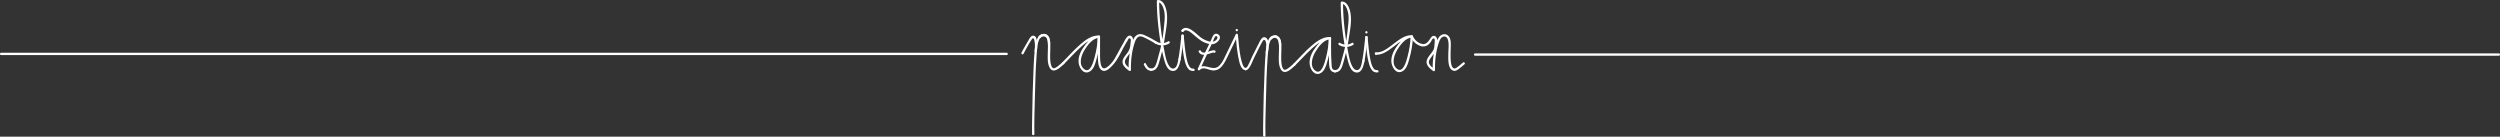 <svg xmlns="http://www.w3.org/2000/svg" viewBox="0 0 4839.94 264.58"><rect x="0" y="0" width="4839.94" height="264.58" fill="#333333" stroke="none"/><defs><style>      .cls-1 {        fill: #fff;      }    </style></defs><g id="Layer_2" data-name="Layer 2"><g id="Layer_5" data-name="Layer 5"><path class="cls-1" d="M2023.84,65.93c-15-3.07-19,15.37-20.25,26.59-1.41,12.71-2,25.53-2.6,38.29-1.51,32.42-2.3,64.87-2.76,97.32-.15,10.45-.43,20.93-.15,31.37.08,2.89,4.58,2.91,4.5,0-.59-22.13.3-44.39.83-66.52.71-29.74,1.42-59.57,3.67-89.25.69-9.06,1.22-36.39,15.57-33.46,2.82.58,4-3.76,1.19-4.34Z"></path><path class="cls-1" d="M1981.54,104.13c5-9.47,10.07-19.24,16.11-28.11,3.84-5.64,5.17,3,5.48,5.63a63.75,63.75,0,0,1-.19,16.9c-.42,2.83,3.92,4.06,4.34,1.2a69.41,69.41,0,0,0-.09-21.34c-.57-3.58-1.4-8-5.5-9.12-5.63-1.59-8.65,5.6-10.91,9.33q-6.9,11.43-13.13,23.24c-1.35,2.56,2.53,4.83,3.89,2.27Z"></path><path class="cls-1" d="M2022.76,70.55c5,1.9,5.75,8.13,6,12.74.25,5.88-.17,11.81-.25,17.69-.12,9.35-1.23,21.2,3.47,29.75,7.52,13.69,20.64-.44,27.89-6.77,2.19-1.91-1-5.08-3.18-3.18-4.24,3.7-8.51,7.83-13.48,10.54-9.42,5.15-10-14.59-10.12-19.49-.35-10.32,1-20.87,0-31.13-.64-6.26-2.84-12.1-9.06-14.49-2.71-1-3.88,3.31-1.2,4.34Z"></path><path class="cls-1" d="M2014.21,73.39c3.55-3.66,9.2-4.92,12.19.08,2,3.34,2.21,7.65,2.22,11.44,0,2.9,4.51,2.9,4.5,0,0-5.73-.7-12.72-5.3-16.77-5.2-4.57-12.38-2.48-16.79,2.07-2,2.08,1.16,5.26,3.18,3.18Z"></path><path class="cls-1" d="M2059.82,124C2070.77,113,2081,101.39,2092.5,91c9.54-8.62,21.33-18.16,34.91-17.78v-4.5c-11.28.89-20.09,9.86-26.58,18.38-7.23,9.48-13.58,20.76-12.79,33.07.61,9.37,8,23.57,19.48,19.37,9.45-3.47,12.73-15.78,15.16-24.49,4-14.27,6.86-29.22,7-44.08,0-2.89-4.47-2.9-4.5,0-.11,13.23-2.54,26.42-5.84,39.2-2,7.57-8.24,32.77-20.12,23.88s-6-26.71.26-37c5.86-9.67,15.61-22.88,27.95-23.85,2.86-.22,2.93-4.41,0-4.5-13.25-.37-24.81,7.72-34.49,15.93-13,11.06-24.22,24.07-36.28,36.11-2,2,1.13,5.23,3.18,3.18Z"></path><path class="cls-1" d="M2238.36,80.09a183.5,183.5,0,0,0-23.05-12.24c-7.07-3-13.72-2.57-18.6,4.09-5.82,8-7.51,20-9.19,29.45a170.34,170.34,0,0,0-2.53,33.74l3.39-1.94c-5.87-4.36-13.55-10.35-9.3-18.28,3.05-5.7,7.85-10.28,10.9-16,2.47-4.67,2.7-9.38,3.06-14.59.3-4.45,1.74-11-2.46-14.12-7.5-5.57-13.18,8.72-15.82,13.22-4.17,7.1-8,14.4-12,21.56-3.06,5.39-5.9,11-9.88,15.81-3.3,4-7.43,8.15-12,10.6-6,3.23-8.8-2.51-9.88-7.76-1.72-8.38-1.22-17.56-1.3-26.07-.09-8.85,0-17.69,0-26.54,0-2.89-4.48-2.9-4.5,0-.1,16.34-.78,33,.79,49.24.58,6,2.29,13.79,8.53,16.42,7.3,3.08,16.21-6.64,20.49-11.48,10-11.29,16.12-26.63,23.68-39.51q2.17-3.7,4.41-7.36c.6-1,1.82-3.84,2.84-4.24.48-.19,2.81,1,2.92,1.28,1,2-.13,6.75-.28,9-.48,6.87-1.53,11.51-5.51,17.31-3.55,5.17-9.31,10.45-9.86,17.07-.68,8.17,7.14,14.1,12.94,18.41,1.39,1,3.42-.37,3.38-2-.41-18.21,1.7-37.14,7.84-54.38,1.75-4.9,4.72-10.5,10.66-10.35,3.26.08,6.39,1.87,9.29,3.26,6.44,3.1,12.69,6.62,18.8,10.32,2.49,1.5,4.75-2.39,2.28-3.89Z"></path><path class="cls-1" d="M2236.08,84a26.21,26.21,0,0,0,27.56,0c2.46-1.52.21-5.41-2.27-3.89a21.79,21.79,0,0,1-23,0c-2.46-1.55-4.72,2.34-2.28,3.89Z"></path><path class="cls-1" d="M2228.36,137.1c8.94,0,12.58-6.53,15-14.31,2.55-8.1,4.57-16.4,6.69-24.62a253.25,253.25,0,0,0,5.07-26c2.3-15.31,5.82-32,3.77-47.44C2257.75,15.91,2253.33,0,2241.86,0a2.27,2.27,0,0,0-2.25,2.25c.07,28.8,3.4,57.79,8.16,86.17a254.86,254.86,0,0,0,7,30.55c1.89,6.36,5.55,15.72,12.53,17.83,13.1,3.95,16.42-12.48,18.47-21.52.64-2.82-3.7-4-4.34-1.19-1.3,5.73-2.47,17.71-9.81,18.51-5.33.58-8.78-5.29-10.75-9.57-3.56-7.75-5.28-17.07-6.87-25.41-6-31.25-9.78-63.52-9.86-95.37l-2.25,2.25c6.19,0,9.59,8.55,11,13.31,2.41,8,2.29,16.12,1.5,24.34-1.5,15.51-3.15,31.41-6.54,46.64-1.71,7.69-3.92,15.32-6,22.92-1,3.66-1.88,7.41-3.16,11-1.88,5.21-4,9.86-10.34,9.9-2.9,0-2.91,4.52,0,4.5Z"></path><path class="cls-1" d="M2214.57,125.46c2.61,5.77,6.94,11.41,13.79,11.64,2.89.1,2.89-4.4,0-4.5-5.11-.17-8-5.28-9.9-9.41-1.19-2.64-5.07-.35-3.89,2.27Z"></path><path class="cls-1" d="M2285.74,115.28c2.62-15.35,4.29-30.82,5.92-46.31.3-2.88-4.2-2.86-4.5,0-1.59,15.09-3.2,30.16-5.76,45.12-.49,2.83,3.85,4,4.34,1.19Z"></path><path class="cls-1" d="M2289.41,61.84c2.9,0,2.9-4.5,0-4.5s-2.9,4.5,0,4.5Z"></path><path class="cls-1" d="M2287.16,69c1.72,16.58,2.47,33.62,6.76,49.81,1.4,5.27,3.29,11.28,7.25,15.27,2.77,2.8,5.74,3.16,9.48,3.33,2.89.14,2.89-4.36,0-4.5-3.72-.17-5.71-.8-7.9-4.07-3.47-5.18-4.79-11.85-6-17.85-2.75-13.84-3.65-28-5.1-42-.3-2.85-4.8-2.88-4.5,0Z"></path><path class="cls-1" d="M2394.34,60.55c2.9,0,2.9-4.5,0-4.5s-2.9,4.5,0,4.5Z"></path><path class="cls-1" d="M2592.06,86.94a26.21,26.21,0,0,0,27.56,0c2.46-1.52.2-5.41-2.27-3.89a21.81,21.81,0,0,1-23,0c-2.45-1.56-4.71,2.34-2.27,3.89Z"></path><path class="cls-1" d="M2584.33,140.06c9-.06,12.58-6.53,15-14.31,2.55-8.1,4.57-16.4,6.7-24.62a253.74,253.74,0,0,0,5.06-26c2.3-15.31,5.83-32,3.78-47.44C2613.73,18.87,2609.3,3,2597.83,3a2.29,2.29,0,0,0-2.25,2.25c.08,28.8,3.4,57.79,8.16,86.17a254.9,254.9,0,0,0,7,30.55c1.89,6.36,5.55,15.72,12.52,17.83,13.1,4,16.42-12.48,18.47-21.52.64-2.82-3.7-4-4.34-1.19-1.3,5.73-2.47,17.71-9.81,18.51-5.33.58-8.78-5.29-10.75-9.57-3.56-7.75-5.27-17.07-6.87-25.41-6-31.26-9.78-63.52-9.86-95.37l-2.25,2.25c6.2,0,9.6,8.55,11,13.31,2.41,8,2.29,16.12,1.49,24.34-1.5,15.51-3.15,31.41-6.53,46.64-1.71,7.69-3.93,15.32-6,22.92-1,3.66-1.88,7.41-3.16,11-1.87,5.22-4,9.87-10.34,9.91-2.89,0-2.9,4.52,0,4.5Z"></path><path class="cls-1" d="M2584.33,140.06c2.9,0,2.9-4.5,0-4.5s-2.9,4.5,0,4.5Z"></path><path class="cls-1" d="M2641.71,118.24c2.63-15.35,4.3-30.83,5.92-46.31.31-2.88-4.2-2.86-4.5,0-1.58,15.09-3.2,30.16-5.76,45.12-.48,2.83,3.85,4,4.34,1.19Z"></path><path class="cls-1" d="M2645.38,64.8c2.9,0,2.9-4.5,0-4.5s-2.9,4.5,0,4.5Z"></path><path class="cls-1" d="M2643.13,71.93c1.73,16.58,2.47,33.62,6.77,49.8,1.4,5.28,3.29,11.29,7.25,15.28,2.77,2.79,5.73,3.16,9.47,3.33,2.9.14,2.89-4.36,0-4.5-3.71-.17-5.71-.81-7.9-4.07-3.46-5.18-4.78-11.85-6-17.85-2.76-13.84-3.65-28-5.11-42-.29-2.85-4.79-2.88-4.5,0Z"></path><path class="cls-1" d="M2751.55,89.41c4.6,1.07,8.89.55,12.77-2.28a26.21,26.21,0,0,0,5-5.07c1.34-1.7,3.35-6.65,5.26-7.49,4.56-2,2.7,9.24,2.59,10.76-.26,3.62-.25,7.39-1.85,10.7-3.53,7.31-11,13.11-13.1,21-2.4,9,6.23,15.83,12.56,20.53,1.39,1,3.42-.37,3.39-1.94-.41-18,1.68-36.52,7.56-53.58,1.56-4.52,4-10.26,9.36-11.22,5.09-.91,7.52,3.45,8.47,7.64,1.86,8.21.38,17.54.34,25.87,0,8.72-1.75,30.31,10.75,32.75,3.81.75,7.3-2,10.2-4.12,3.64-2.67,7-5.65,10.44-8.61,2.18-1.91-1-5.09-3.18-3.19a109.49,109.49,0,0,1-11.78,9.5c-2.86,1.86-5,3.06-7.76.14-2.36-2.48-3.06-6.49-3.49-9.74-1.28-9.73-.64-19.78-.46-29.56.12-6.24.63-13.18-2.37-18.91-2.4-4.58-7.16-7.33-12.35-6.11-7,1.64-10.4,8.12-12.51,14.37-5.91,17.46-8.14,36.39-7.72,54.77l3.38-2c-4.16-3.09-10.93-7.81-10.76-13.75.1-3.58,2.81-6.81,4.84-9.54,4.82-6.46,9.32-12.33,10.15-20.5.56-5.43,3.49-17.33-3.47-20-4.56-1.76-7.2,2.37-9.35,5.64-3.75,5.7-8.2,11.3-15.73,9.55-2.82-.66-4,3.68-1.2,4.34Z"></path><path class="cls-1" d="M2663.84,106c12.76.53,23.89-8,33.58-15.26,10.2-7.61,22.06-18.47,35.6-18.1v-4.5c-11.28.89-20.09,9.86-26.58,18.37-7.23,9.48-13.58,20.76-12.79,33.07.61,9.37,8,23.58,19.47,19.37,9.46-3.46,12.74-15.77,15.17-24.48,4-14.28,6.86-29.22,7-44.08,0-2.9-4.47-2.9-4.5,0-.11,13.23-2.54,26.42-5.84,39.2-1.95,7.57-8.24,32.77-20.12,23.88s-6-26.71.26-37c5.86-9.66,15.61-22.87,27.95-23.84,2.86-.22,2.93-4.42,0-4.5-12.78-.35-23.87,8.25-33.59,15.51-10.17,7.59-22,18.41-35.59,17.85-2.89-.12-2.89,4.38,0,4.5Z"></path><path class="cls-1" d="M2663.84,106c2.9,0,2.9-4.5,0-4.5s-2.9,4.5,0,4.5Z"></path><path class="cls-1" d="M2752.75,85.07c-8.2-2.19-14.19-7.86-17.59-15.55-1.17-2.64-5-.35-3.89,2.27a30.75,30.75,0,0,0,20.28,17.62c2.8.74,4-3.6,1.2-4.34Z"></path><path class="cls-1" d="M2471.18,68.83c-15-3.07-19,15.37-20.25,26.59-1.41,12.71-2,25.53-2.59,38.29-1.52,32.42-2.31,64.87-2.77,97.32-.15,10.45-.43,20.93-.15,31.37.08,2.89,4.58,2.91,4.5,0-.59-22.13.3-44.39.83-66.52.71-29.74,1.42-59.57,3.67-89.25.69-9.06,1.22-36.39,15.57-33.46,2.82.58,4-3.76,1.19-4.34Z"></path><path class="cls-1" d="M2454.62,102.65c1.14-7.22,4.75-27.13-5.66-30.42-6.16-1.94-10.19,8.33-12.33,12.45-3.87,7.45-7.6,15-11.32,22.48-1.09,2.21-2.14,4.4-3.15,6.65-1.52,3.43-3,6.89-4.73,10.22-1.13,2.17-3.14,7.16-5.87,7.5s-2.87,4.85,0,4.5c3.62-.45,5.77-3.09,7.66-6,3.39-5.25,5.48-11.23,8.14-16.85,2.2-4.66,4.57-9.24,6.88-13.85,3.12-6.23,6.07-12.66,9.65-18.65A16.33,16.33,0,0,1,2445,79c1.05-1.38,1.24-2.08,2.83-1.7s2.05,1.85,2.54,3.18c2.29,6.19.88,14.75-.11,21-.44,2.83,3.89,4,4.34,1.2Z"></path><path class="cls-1" d="M2470.1,73.45c5,1.9,5.75,8.13,6,12.74.25,5.88-.17,11.81-.25,17.69-.12,9.35-1.23,21.2,3.47,29.75,7.52,13.69,20.64-.44,27.89-6.77,2.19-1.91-1-5.08-3.18-3.18-4.24,3.7-8.51,7.83-13.48,10.54-9.42,5.15-10-14.59-10.12-19.49-.35-10.32,1-20.87,0-31.13-.65-6.26-2.85-12.1-9.07-14.49-2.71-1-3.88,3.31-1.2,4.34Z"></path><path class="cls-1" d="M2461.55,76.29c3.55-3.66,9.2-4.92,12.19.08,2,3.34,2.21,7.65,2.22,11.44,0,2.9,4.51,2.9,4.5,0,0-5.73-.7-12.72-5.3-16.77-5.2-4.57-12.38-2.48-16.79,2.07-2,2.08,1.16,5.26,3.18,3.18Z"></path><path class="cls-1" d="M2507.16,126.86c11-10.92,21.2-22.57,32.68-32.94,9.54-8.62,21.33-18.16,34.91-17.78v-4.5c-11.27.89-20.09,9.86-26.58,18.38-7.23,9.48-13.58,20.76-12.79,33.07.61,9.37,8,23.57,19.48,19.37,9.45-3.47,12.73-15.78,15.16-24.49,4-14.27,6.86-29.22,7-44.08,0-2.89-4.47-2.9-4.5,0-.11,13.23-2.54,26.42-5.84,39.2-1.95,7.57-8.24,32.77-20.12,23.88s-6-26.71.26-37c5.86-9.67,15.61-22.88,27.95-23.85,2.86-.22,2.94-4.41,0-4.5-13.25-.37-24.81,7.72-34.49,15.93-13,11.06-24.21,24.07-36.28,36.11-2.05,2,1.13,5.23,3.18,3.18Z"></path><path class="cls-1" d="M2584.62,135.56c-6.86-.22-6.31-6.25-6.74-11.52s-.67-10.54-.79-15.83c-.25-11.44-.16-22.88-.09-34.32,0-2.89-4.48-2.9-4.5,0-.09,14-.29,28.13.34,42.16.42,9.43-.91,23.6,11.78,24,2.89.09,2.89-4.41,0-4.5Z"></path><path class="cls-1" d="M2.17,106.61H1948.9c2.89,0,2.9-4.5,0-4.5H2.17c-2.89,0-2.9,4.5,0,4.5Z"></path><path class="cls-1" d="M4837.76,103.34h-1982c-2.9,0-2.9,4.5,0,4.5h1982c2.9,0,2.9-4.5,0-4.5Z"></path><path class="cls-1" d="M2291,61.19c6.15-7.3,17.17,4,22.07,8,6,5,12.45,10.67,19.88,13.48,6.15,2.33,13,4.41,19.29,1.53,5.41-2.48,13-10.08,7.85-16.19-3-3.52-8.45-3.66-11,.22-2.19,3.31-3.56,7.45-5.27,11q-3.11,6.51-6.22,13c-1.61,3.38-3.44,6.73-4.83,10.2-.83,2.06-.41,2.06.41,4-1.52-3.62-.46-2.47-1.26-1.82a25,25,0,0,0-1.41,3.2c-3.74,8.37-7.62,16.69-11.48,25-1,2.24,1.59,4.59,3.54,2.73,7.25-7,16.36-.24,24.56.7a19.46,19.46,0,0,0,16.37-5.81c6.16-6.22,9.93-14.3,13.69-22.1l19.1-39.62-4.19-1.14c1.61,15.47,2.57,31.09,5.92,46.32,1.58,7.17,3.89,21.55,13.55,22,2.89.14,2.88-4.36,0-4.5-3.47-.18-5.1-4.81-6.1-7.5a101.68,101.68,0,0,1-4.35-17.45c-2.33-12.85-3.17-25.93-4.52-38.91-.2-2-3.12-3.36-4.19-1.13l-18.81,39c-3.82,7.93-7.51,16.75-14.2,22.69-12.14,10.78-27.75-7.56-40,4.21l3.54,2.73c3.38-7.31,6.77-14.61,10.1-21.94,1-2.31,2.48-4.73,3.17-7.18.39-1.38.07-1.69-.27-3.07s.81,2.2.46,2.37c.29-.14.63-1.38.77-1.66,1.82-3.89,3.68-7.77,5.53-11.64q2.51-5.28,5-10.54c1.54-3.25,2.81-8.13,5.19-10.87,1.66-1.91,5.75.59,3.35,4.59-3.72,6.2-10.84,6.58-16.91,4.65a49.74,49.74,0,0,1-13.79-6.65c-8.44-5.78-27-27.95-37.72-15.24-1.86,2.2,1.31,5.4,3.18,3.19Z"></path><path class="cls-1" d="M2320.86,100.64c2.8,4.87,7.58,6.06,12.89,5.23a61.51,61.51,0,0,0,8.95-2.39c2.36-.74,5.38-2.13,7.86-1.42,2.79.79,4-3.55,1.2-4.34-7.78-2.23-21.74,9.83-27,.65-1.44-2.51-5.33-.24-3.89,2.27Z"></path></g></g></svg>